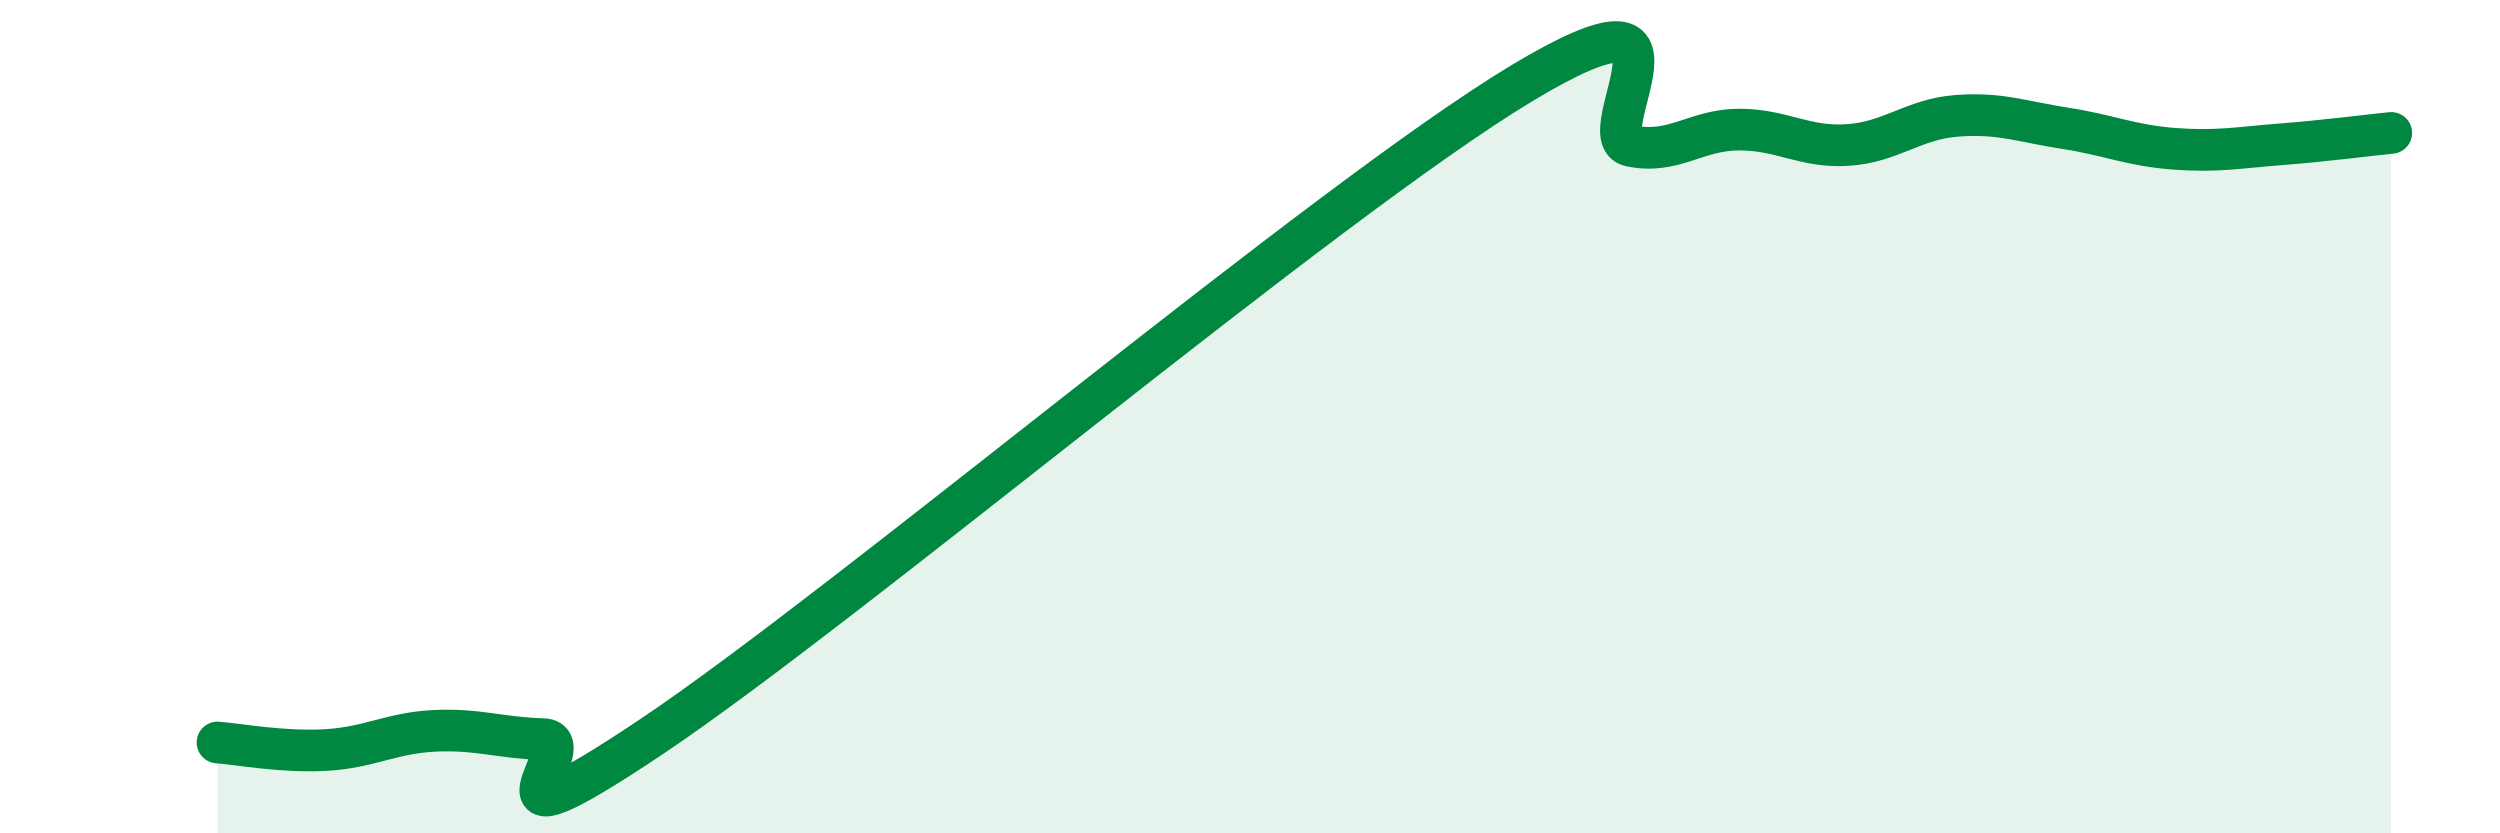 
    <svg width="60" height="20" viewBox="0 0 60 20" xmlns="http://www.w3.org/2000/svg">
      <path
        d="M 5.22,17.82 C 5.74,17.86 6.79,18.06 7.83,18 C 8.87,17.94 9.39,17.59 10.43,17.54 C 11.47,17.49 12,17.71 13.04,17.74 C 14.08,17.77 10.95,20.82 15.65,17.67 C 20.35,14.52 31.82,4.83 36.52,2 C 41.22,-0.83 38.09,3.28 39.13,3.5 C 40.17,3.72 40.7,3.11 41.74,3.11 C 42.78,3.11 43.31,3.55 44.35,3.48 C 45.39,3.41 45.92,2.86 46.96,2.78 C 48,2.7 48.53,2.92 49.57,3.08 C 50.61,3.24 51.13,3.49 52.17,3.57 C 53.21,3.65 53.74,3.54 54.78,3.46 C 55.82,3.38 56.87,3.24 57.39,3.19L57.39 20L5.22 20Z"
        fill="#008740"
        opacity="0.1"
        stroke-linecap="round"
        stroke-linejoin="round"
      />
      <path
        d="M 5.22,17.82 C 5.74,17.86 6.79,18.06 7.83,18 C 8.87,17.94 9.39,17.59 10.43,17.54 C 11.47,17.49 12,17.71 13.04,17.74 C 14.08,17.77 10.95,20.82 15.65,17.67 C 20.35,14.52 31.82,4.83 36.52,2 C 41.22,-0.83 38.09,3.28 39.13,3.5 C 40.17,3.72 40.7,3.11 41.74,3.11 C 42.78,3.11 43.31,3.55 44.35,3.48 C 45.39,3.41 45.92,2.86 46.96,2.78 C 48,2.7 48.53,2.92 49.57,3.08 C 50.61,3.24 51.13,3.49 52.17,3.57 C 53.21,3.65 53.74,3.54 54.78,3.46 C 55.82,3.38 56.87,3.24 57.39,3.19"
        stroke="#008740"
        stroke-width="1"
        fill="none"
        stroke-linecap="round"
        stroke-linejoin="round"
      />
    </svg>
  